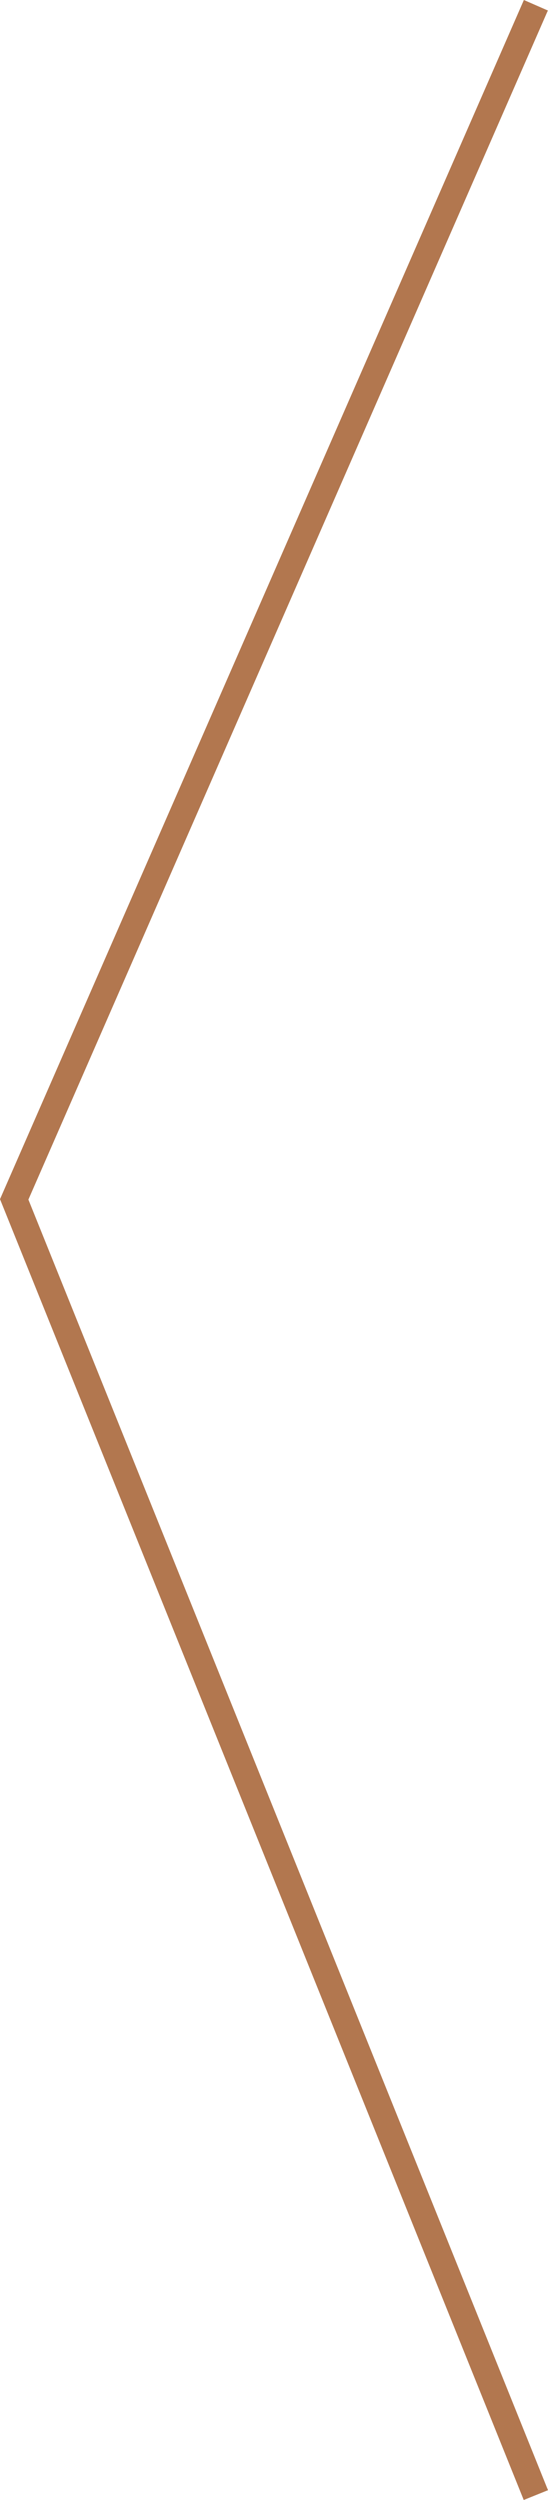 <svg xmlns="http://www.w3.org/2000/svg" width="41.867" height="190.779" viewBox="0 0 41.867 190.779"><path d="M1624.736,2129.276l39.855,98.878-39.855,91.126" transform="translate(1665.676 2319.681) rotate(180)" fill="none" stroke="#b2774f" stroke-width="2"/></svg>